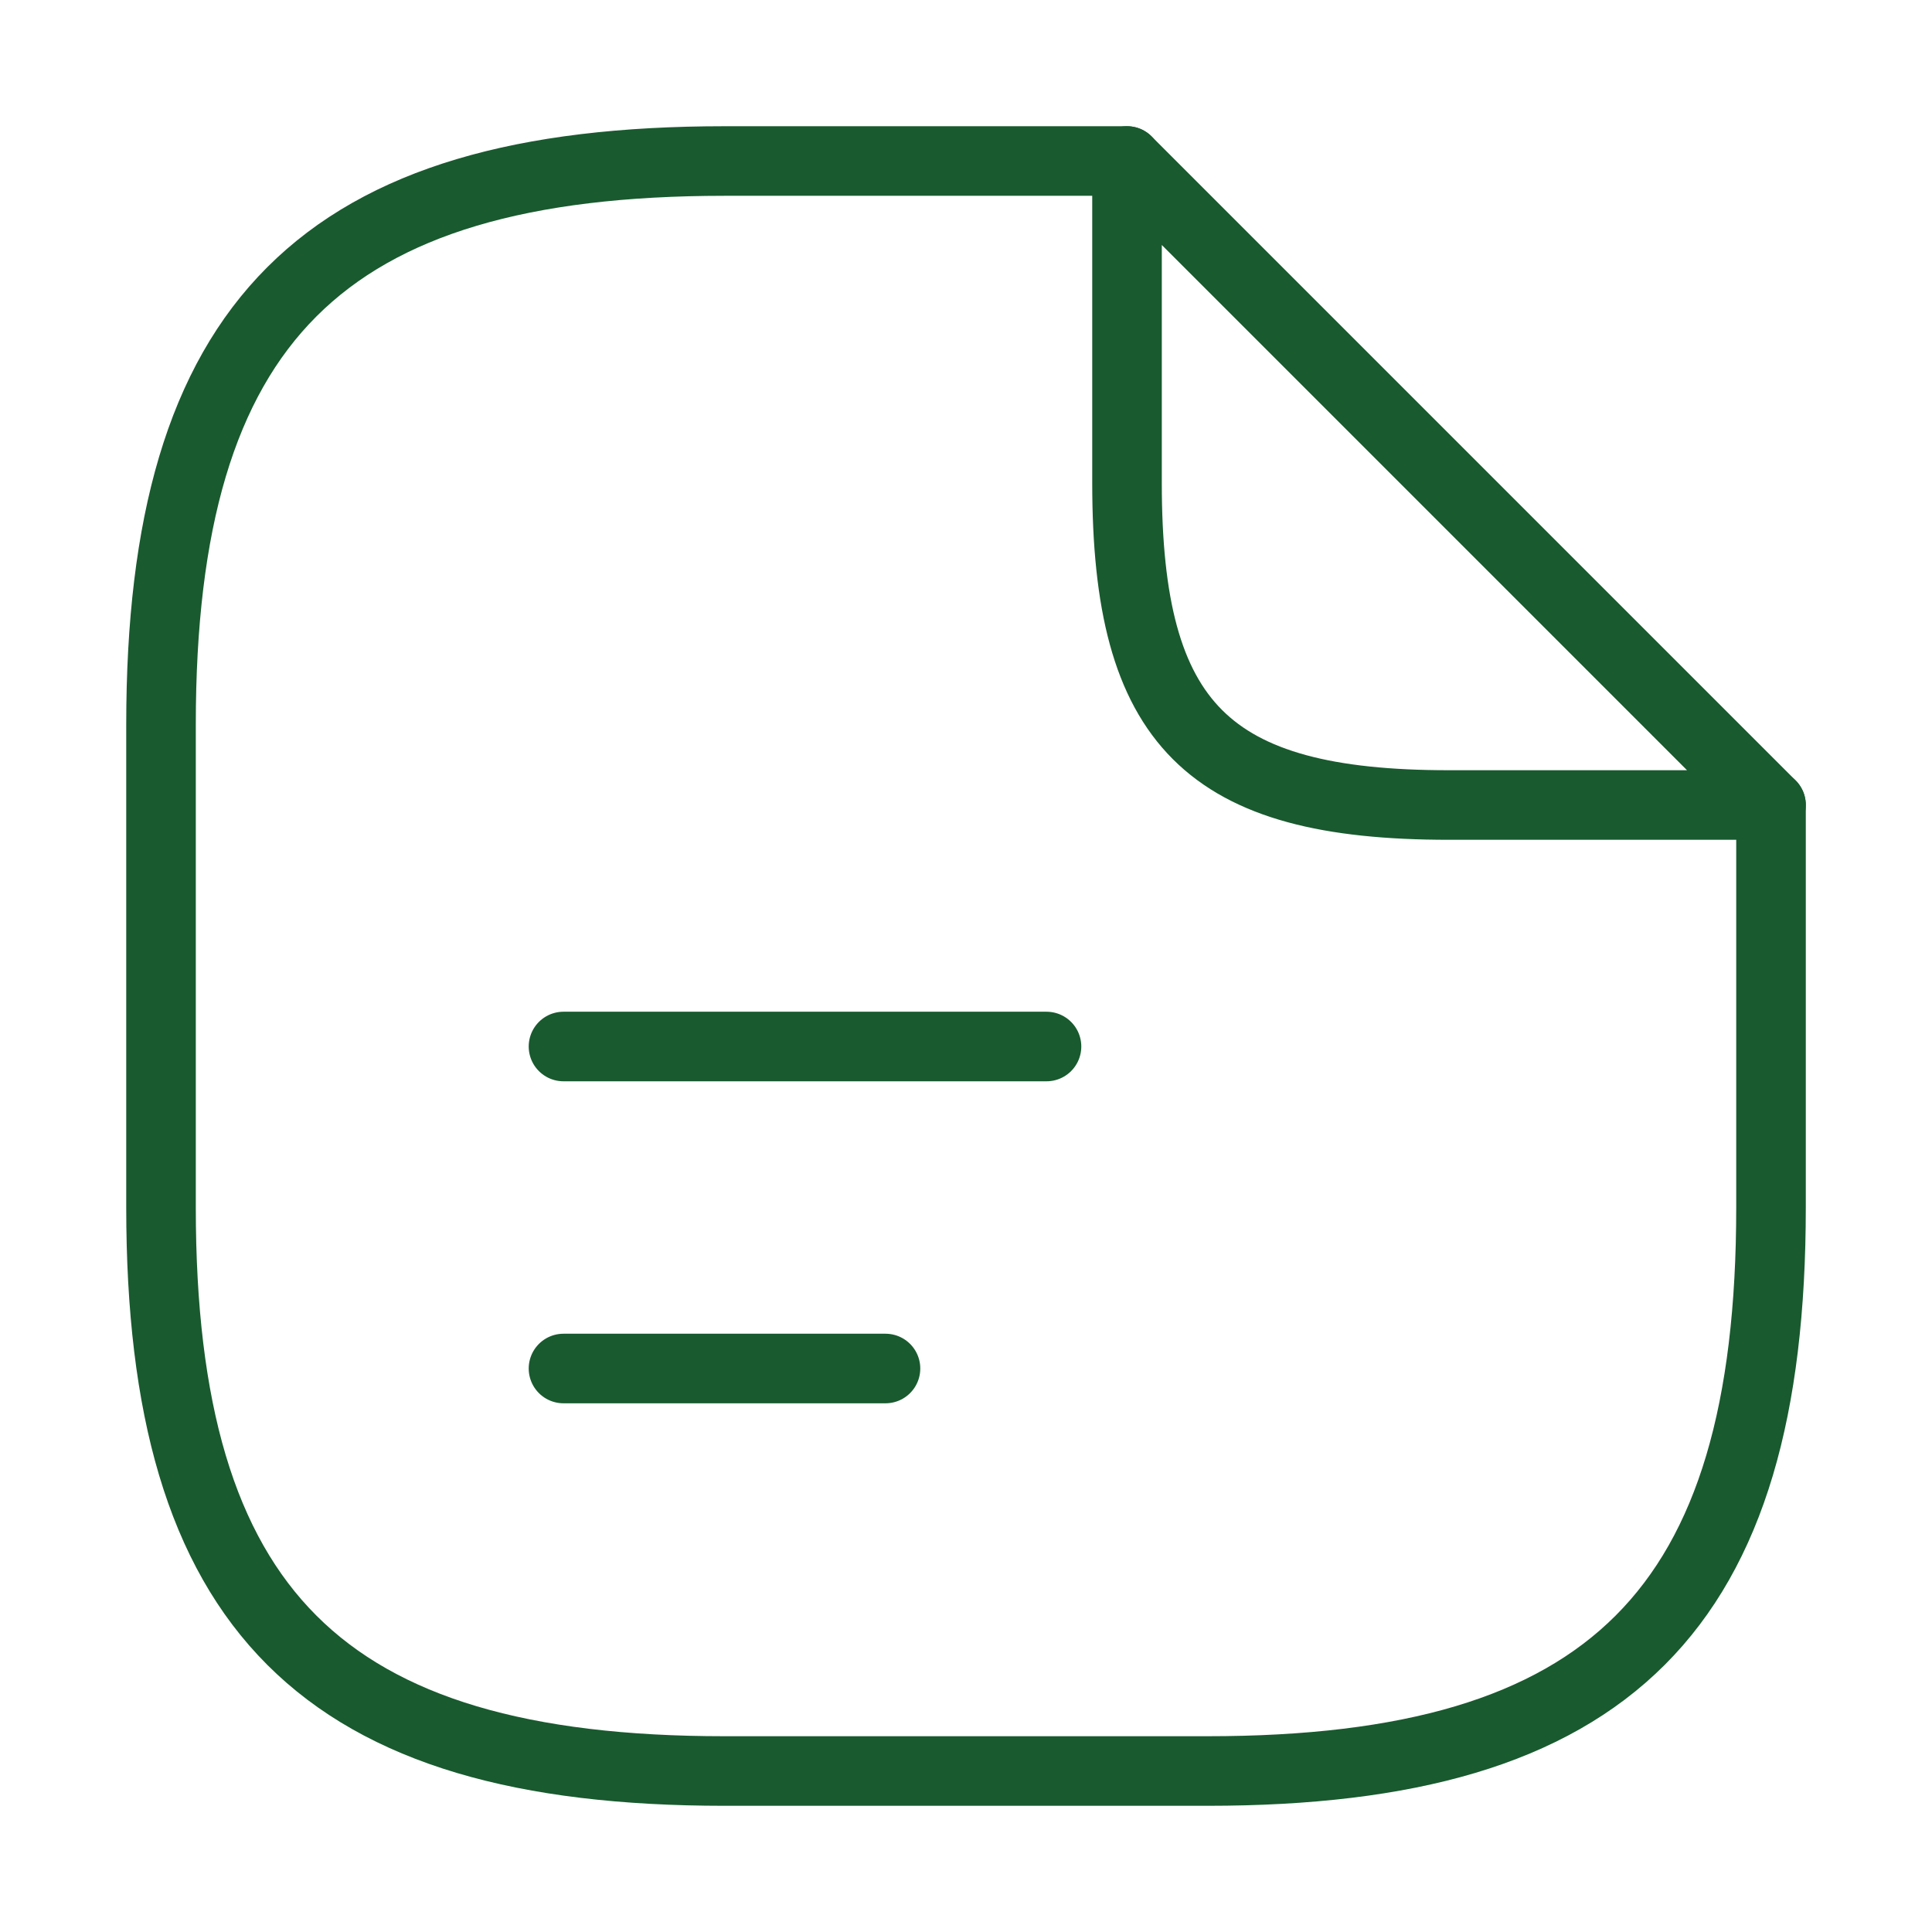 <svg xmlns="http://www.w3.org/2000/svg" width="69.426" height="69.426" viewBox="0 0 69.426 69.426">
  <g id="vuesax_linear_document-text" data-name="vuesax/linear/document-text" transform="translate(-172 -188)">
    <g id="document-text" transform="translate(172 188)">
      <path id="Vector" d="M57.855,23.142V37.606c0,14.464-5.786,20.249-20.249,20.249H20.249C5.786,57.855,0,52.07,0,37.606V20.249C0,5.786,5.786,0,20.249,0H34.713" transform="translate(5.786 5.786)" fill="none" stroke="#195a2f" stroke-linecap="round" stroke-linejoin="round" stroke-width="2.5"/>
      <path id="Vector-2" data-name="Vector" d="M23.142,23.142H11.571C2.893,23.142,0,20.249,0,11.571V0Z" transform="translate(40.499 5.786)" fill="none" stroke="#195a2f" stroke-linecap="round" stroke-linejoin="round" stroke-width="2.5"/>
      <path id="Vector-3" data-name="Vector" d="M0,0H17.357" transform="translate(20.249 37.606)" fill="none" stroke="#195a2f" stroke-linecap="round" stroke-linejoin="round" stroke-width="2.5"/>
      <path id="Vector-4" data-name="Vector" d="M0,0H11.571" transform="translate(20.249 49.177)" fill="none" stroke="#195a2f" stroke-linecap="round" stroke-linejoin="round" stroke-width="2.5"/>
      <path id="Vector-5" data-name="Vector" d="M0,0H69.426V69.426H0Z" fill="none" opacity="0"/>
    </g>
  </g>
</svg>
